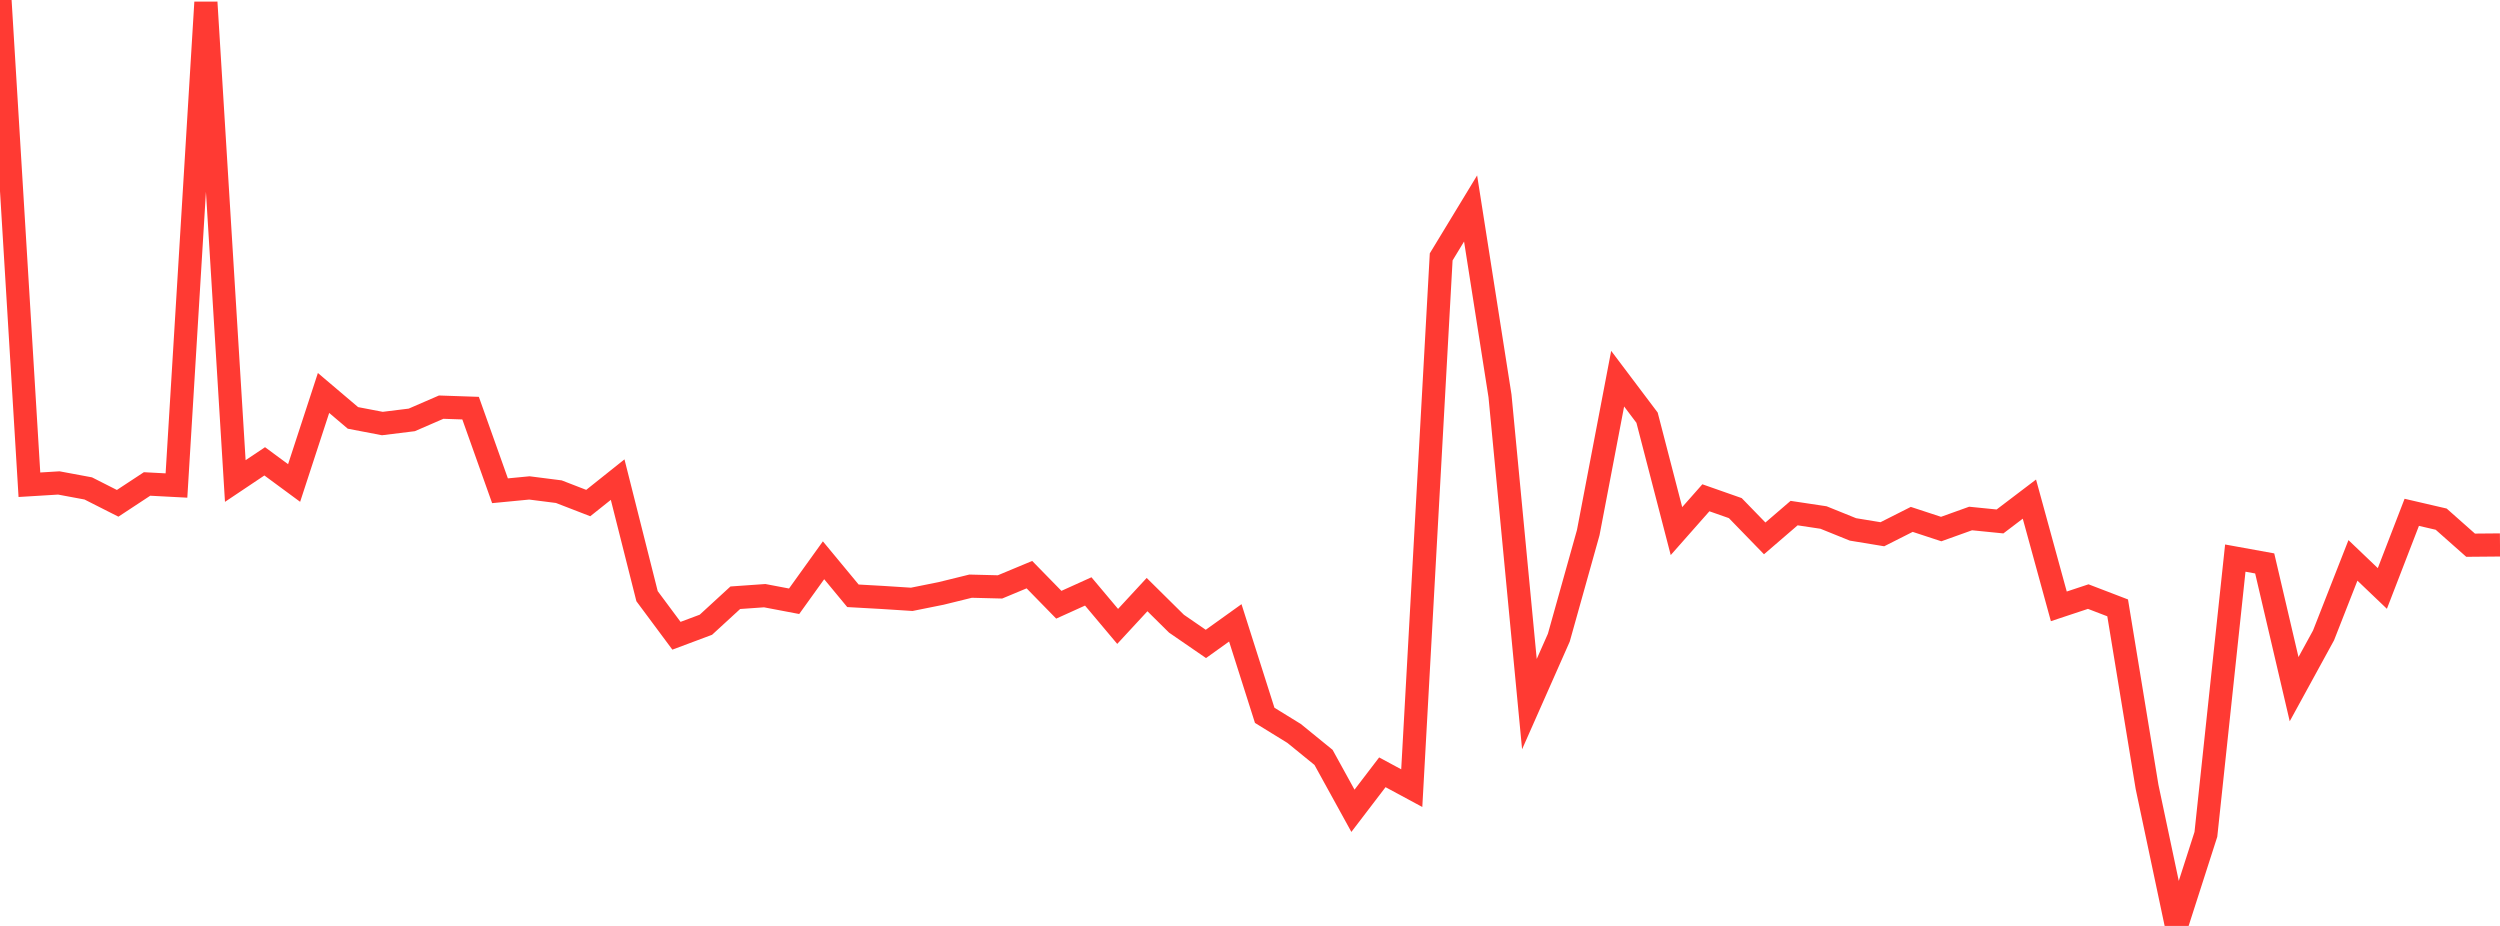 <?xml version="1.0" standalone="no"?>
<!DOCTYPE svg PUBLIC "-//W3C//DTD SVG 1.1//EN" "http://www.w3.org/Graphics/SVG/1.1/DTD/svg11.dtd">

<svg width="135" height="50" viewBox="0 0 135 50" preserveAspectRatio="none" 
  xmlns="http://www.w3.org/2000/svg"
  xmlns:xlink="http://www.w3.org/1999/xlink">


<polyline points="0.0, 0.0 1.588, 26.176 3.176, 26.079 4.765, 26.375 6.353, 27.179 7.941, 26.134 9.529, 26.218 11.118, 0.123 12.706, 25.975 14.294, 24.912 15.882, 26.082 17.471, 21.22 19.059, 22.567 20.647, 22.871 22.235, 22.675 23.824, 21.986 25.412, 22.04 27.0, 26.501 28.588, 26.348 30.176, 26.55 31.765, 27.165 33.353, 25.899 34.941, 32.194 36.529, 34.331 38.118, 33.736 39.706, 32.278 41.294, 32.166 42.882, 32.468 44.471, 30.255 46.059, 32.173 47.647, 32.262 49.235, 32.364 50.824, 32.044 52.412, 31.653 54.0, 31.693 55.588, 31.031 57.176, 32.656 58.765, 31.937 60.353, 33.826 61.941, 32.108 63.529, 33.679 65.118, 34.772 66.706, 33.634 68.294, 38.628 69.882, 39.606 71.471, 40.899 73.059, 43.783 74.647, 41.704 76.235, 42.56 77.824, 13.873 79.412, 11.257 81.0, 21.377 82.588, 38.023 84.176, 34.434 85.765, 28.762 87.353, 20.448 88.941, 22.555 90.529, 28.679 92.118, 26.88 93.706, 27.438 95.294, 29.073 96.882, 27.707 98.471, 27.946 100.059, 28.588 101.647, 28.849 103.235, 28.047 104.824, 28.569 106.412, 27.999 108.0, 28.158 109.588, 26.952 111.176, 32.743 112.765, 32.216 114.353, 32.825 115.941, 42.493 117.529, 50.0 119.118, 45.055 120.706, 30.137 122.294, 30.425 123.882, 37.215 125.471, 34.311 127.059, 30.261 128.647, 31.777 130.235, 27.665 131.824, 28.034 133.412, 29.441 135.0, 29.427" fill="none" stroke="#ff3a33" stroke-width="1.25"/>

</svg>